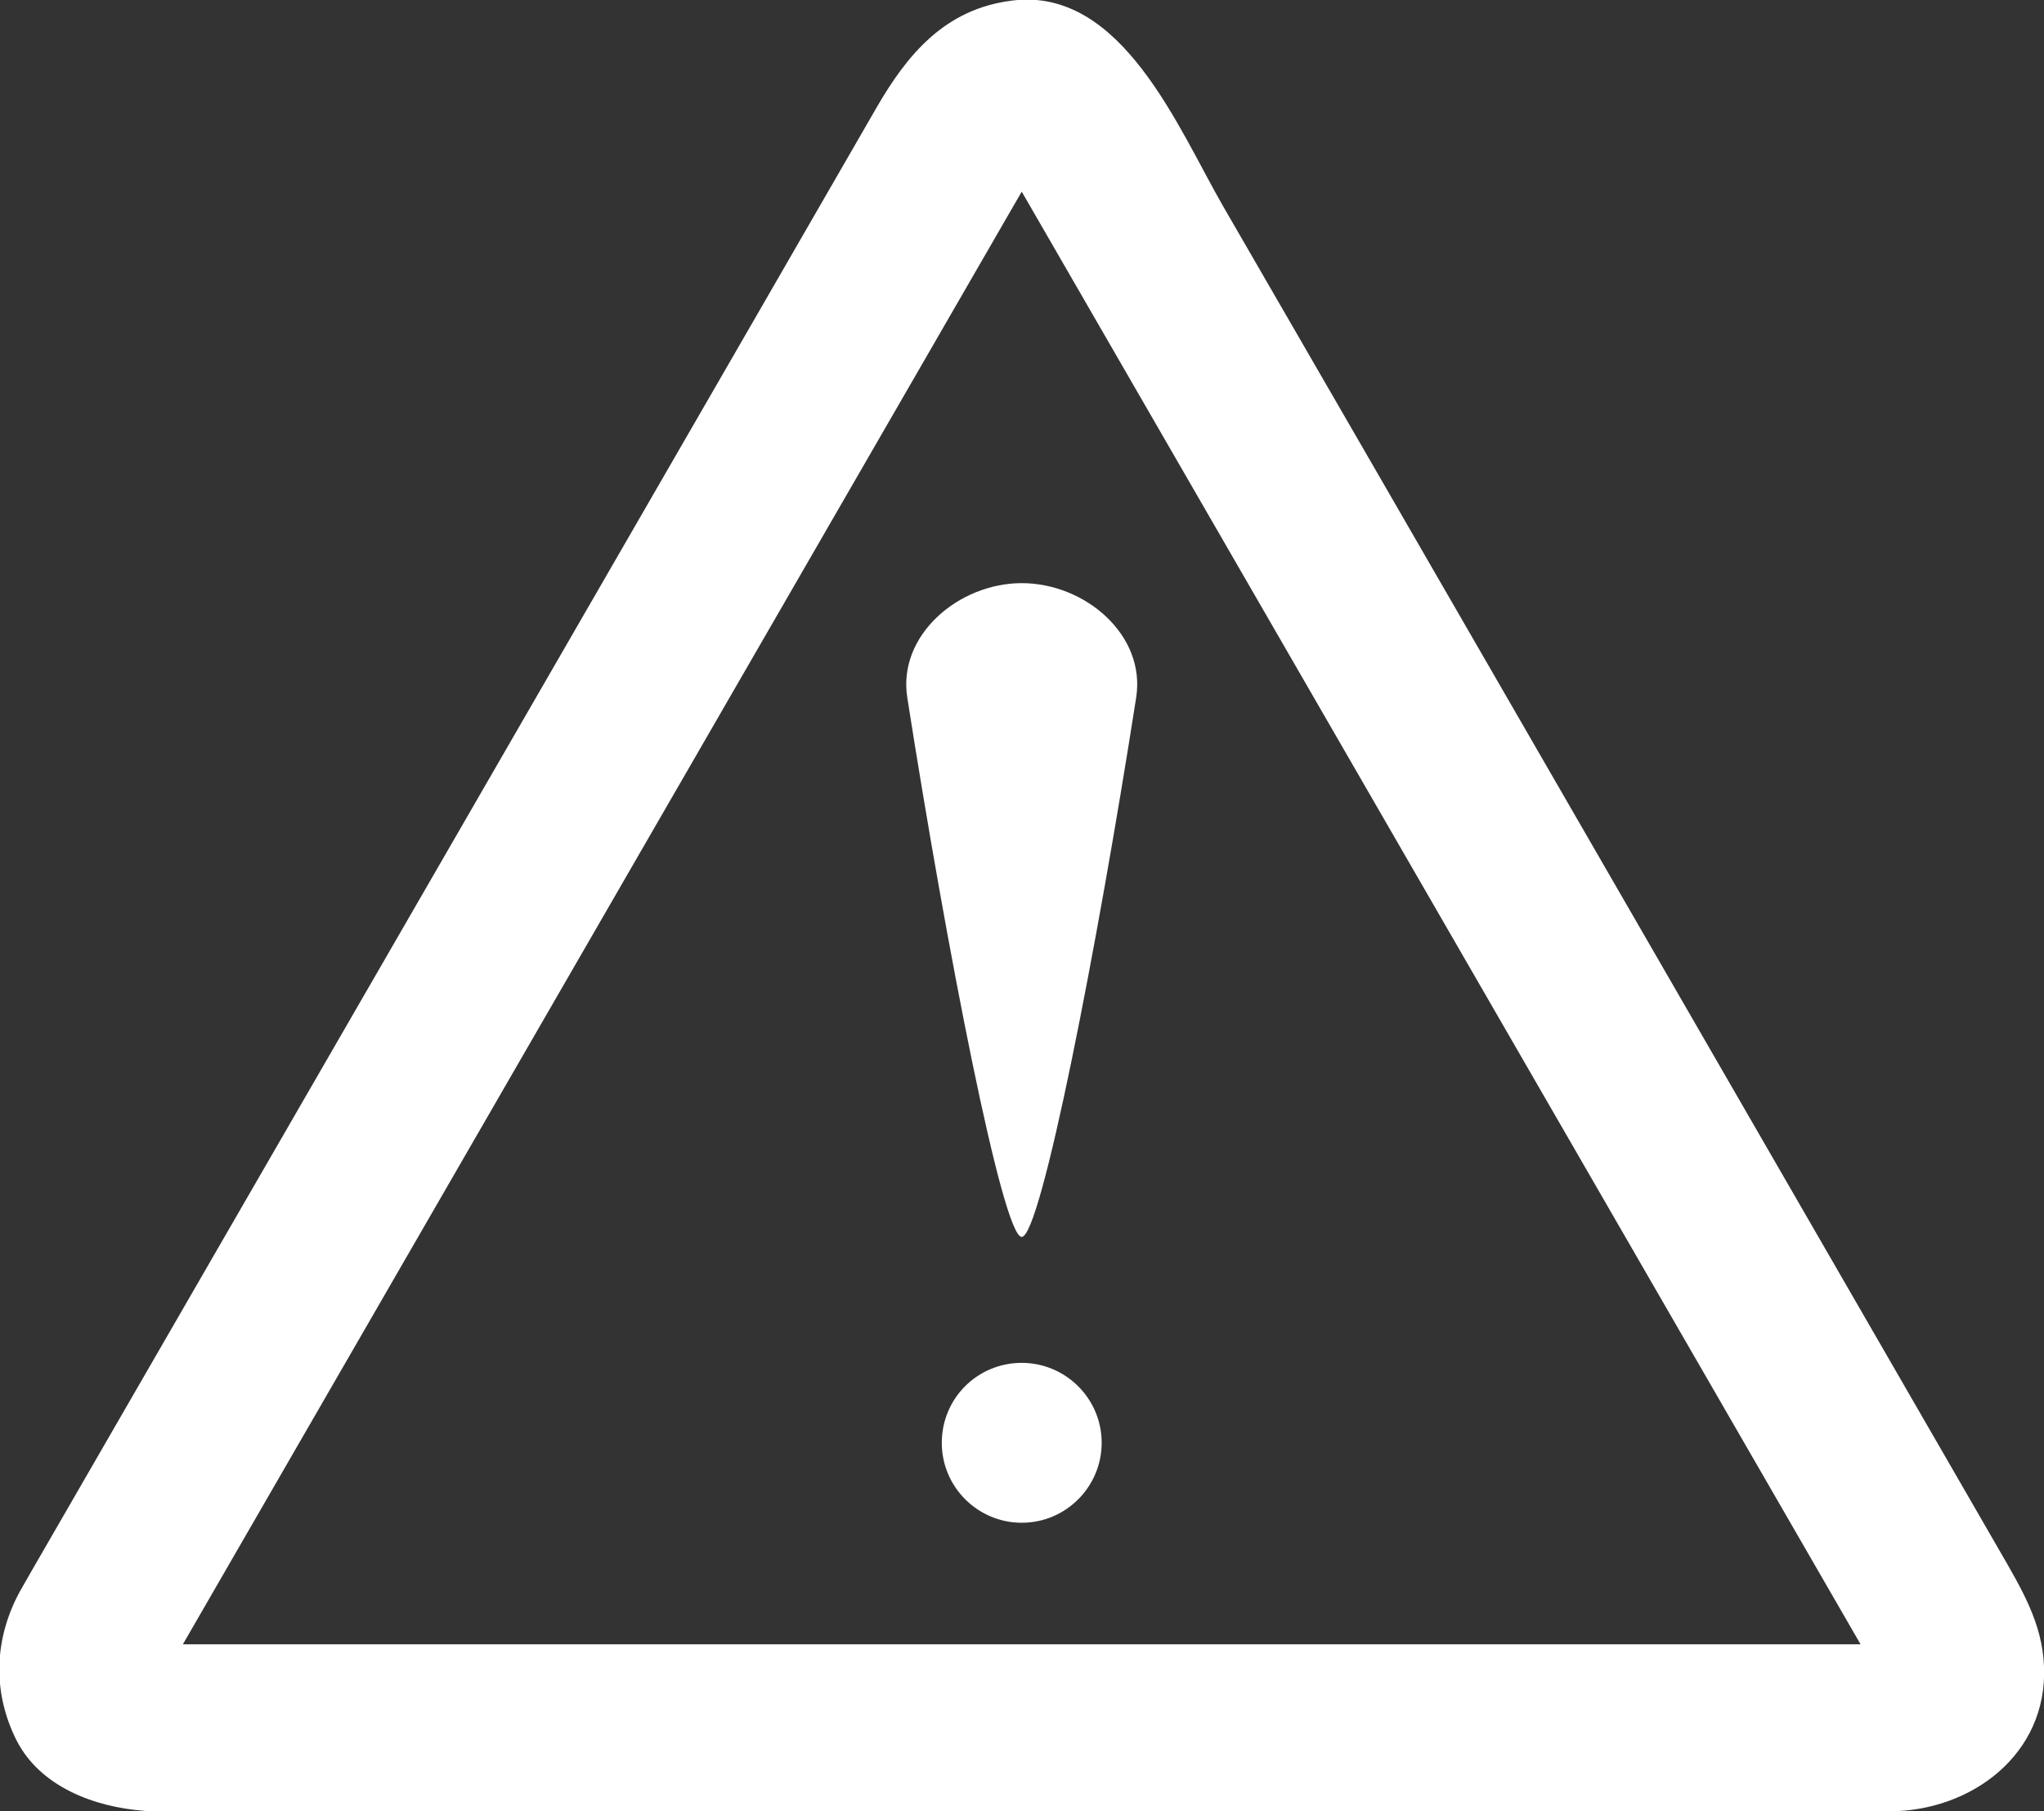 <?xml version="1.0" encoding="utf-8"?>
<!-- Generator: Adobe Illustrator 24.3.0, SVG Export Plug-In . SVG Version: 6.00 Build 0)  -->
<svg version="1.1" xmlns="http://www.w3.org/2000/svg" xmlns:xlink="http://www.w3.org/1999/xlink" x="0px" y="0px"
	 viewBox="0 0 373.3 330.8" style="enable-background:new 0 0 373.3 330.8;" xml:space="preserve">
<rect x="0" y="0" width="373.3" height="330.8" fill="#333333" stroke="none"/>
<style type="text/css">
	.st0{fill:#FFFFFF;}
</style>
<g id="Ebene_1">
</g>
<g id="Layer_3">
	<g>
		<path class="st0" d="M201.2,263.5c0,8-6.5,14.6-14.6,14.6c-8,0-14.6-6.5-14.6-14.6c0-8.1,6.5-14.6,14.6-14.6
			C194.6,248.9,201.2,255.4,201.2,263.5z"/>
		<path class="st0" d="M186.6,225.9c3.5,0,13.8-53,20.9-98.5c1.8-11.4-9.3-20.9-20.9-20.9c-11.5,0-22.7,9.5-20.9,20.9
			C172.8,172.8,183.1,225.9,186.6,225.9z"/>
		<path class="st0" d="M373.3,304.3c-0.3-7.9-4.2-14.3-8-20.9c-4-6.9-128.6-222.8-141.9-245.7c-8.2-14.2-18.5-40.1-38.5-37.6
			c-12.3,1.5-19.2,9.8-24.9,19.7c-3.7,6.5-154,266.7-154,266.7c-0.8,1.4-1.6,2.8-2.4,4.2c-4.7,8.7-5,18.3-0.6,27.1
			c4.3,8.5,14.2,12.2,23.2,12.9c0.6,0.1,1.2,0.1,1.9,0.1H345C360,330.8,374,320.4,373.3,304.3z M33.4,300.3L186.6,35l153.2,265.3
			H33.4z"/>
	</g>
</g>
</svg>
